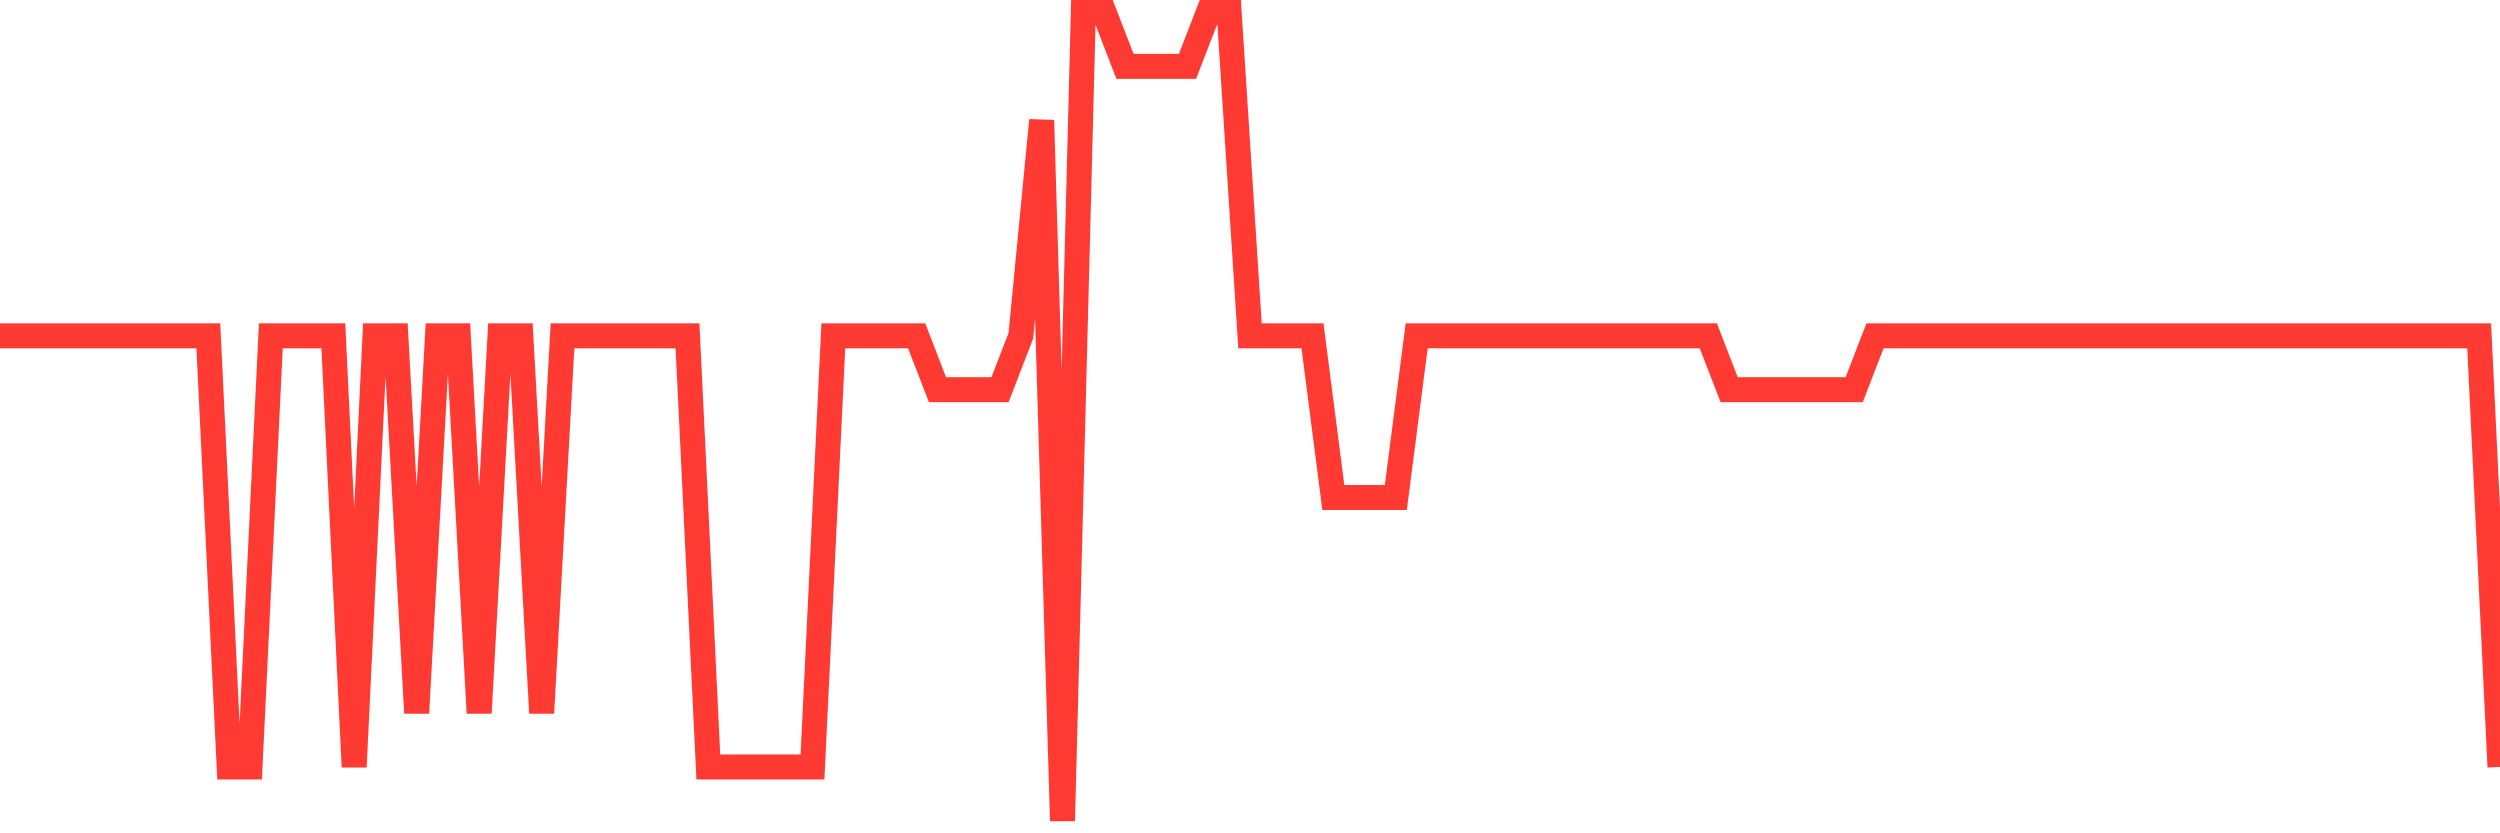 <svg
  xmlns="http://www.w3.org/2000/svg"
  xmlns:xlink="http://www.w3.org/1999/xlink"
  width="120"
  height="40"
  viewBox="0 0 120 40"
  preserveAspectRatio="none"
>
  <polyline
    points="0,16.12 1,16.12 2,16.12 3,16.12 4,16.12 5,16.12 6,16.12 7,16.12 8,16.12 9,16.12 10,16.12 11,36.813 12,36.813 13,16.12 14,16.12 15,16.12 16,16.12 17,36.813 18,16.12 19,16.12 20,34.227 21,16.12 22,16.12 23,34.227 24,16.12 25,16.12 26,34.227 27,16.12 28,16.12 29,16.12 30,16.12 31,16.12 32,16.12 33,16.12 34,36.813 35,36.813 36,36.813 37,36.813 38,36.813 39,36.813 40,16.12 41,16.12 42,16.12 43,16.12 44,16.12 45,18.707 46,18.707 47,18.707 48,18.707 49,16.12 50,5.773 51,39.4 52,0.6 53,0.6 54,3.187 55,3.187 56,3.187 57,3.187 58,0.6 59,0.6 60,16.12 61,16.12 62,16.12 63,16.12 64,23.88 65,23.88 66,23.88 67,23.88 68,16.12 69,16.12 70,16.12 71,16.12 72,16.12 73,16.12 74,16.12 75,16.12 76,16.12 77,16.12 78,16.12 79,16.12 80,16.12 81,16.12 82,16.12 83,18.707 84,18.707 85,18.707 86,18.707 87,18.707 88,18.707 89,18.707 90,16.12 91,16.12 92,16.12 93,16.12 94,16.12 95,16.12 96,16.12 97,16.12 98,16.12 99,16.12 100,16.12 101,16.12 102,16.12 103,16.12 104,16.12 105,16.12 106,16.12 107,16.12 108,16.12 109,16.12 110,16.12 111,16.12 112,16.12 113,16.12 114,16.12 115,16.12 116,16.12 117,16.12 118,16.12 119,16.12 120,36.813"
    fill="none"
    stroke="#ff3a33"
    stroke-width="1.2"
  >
  </polyline>
</svg>